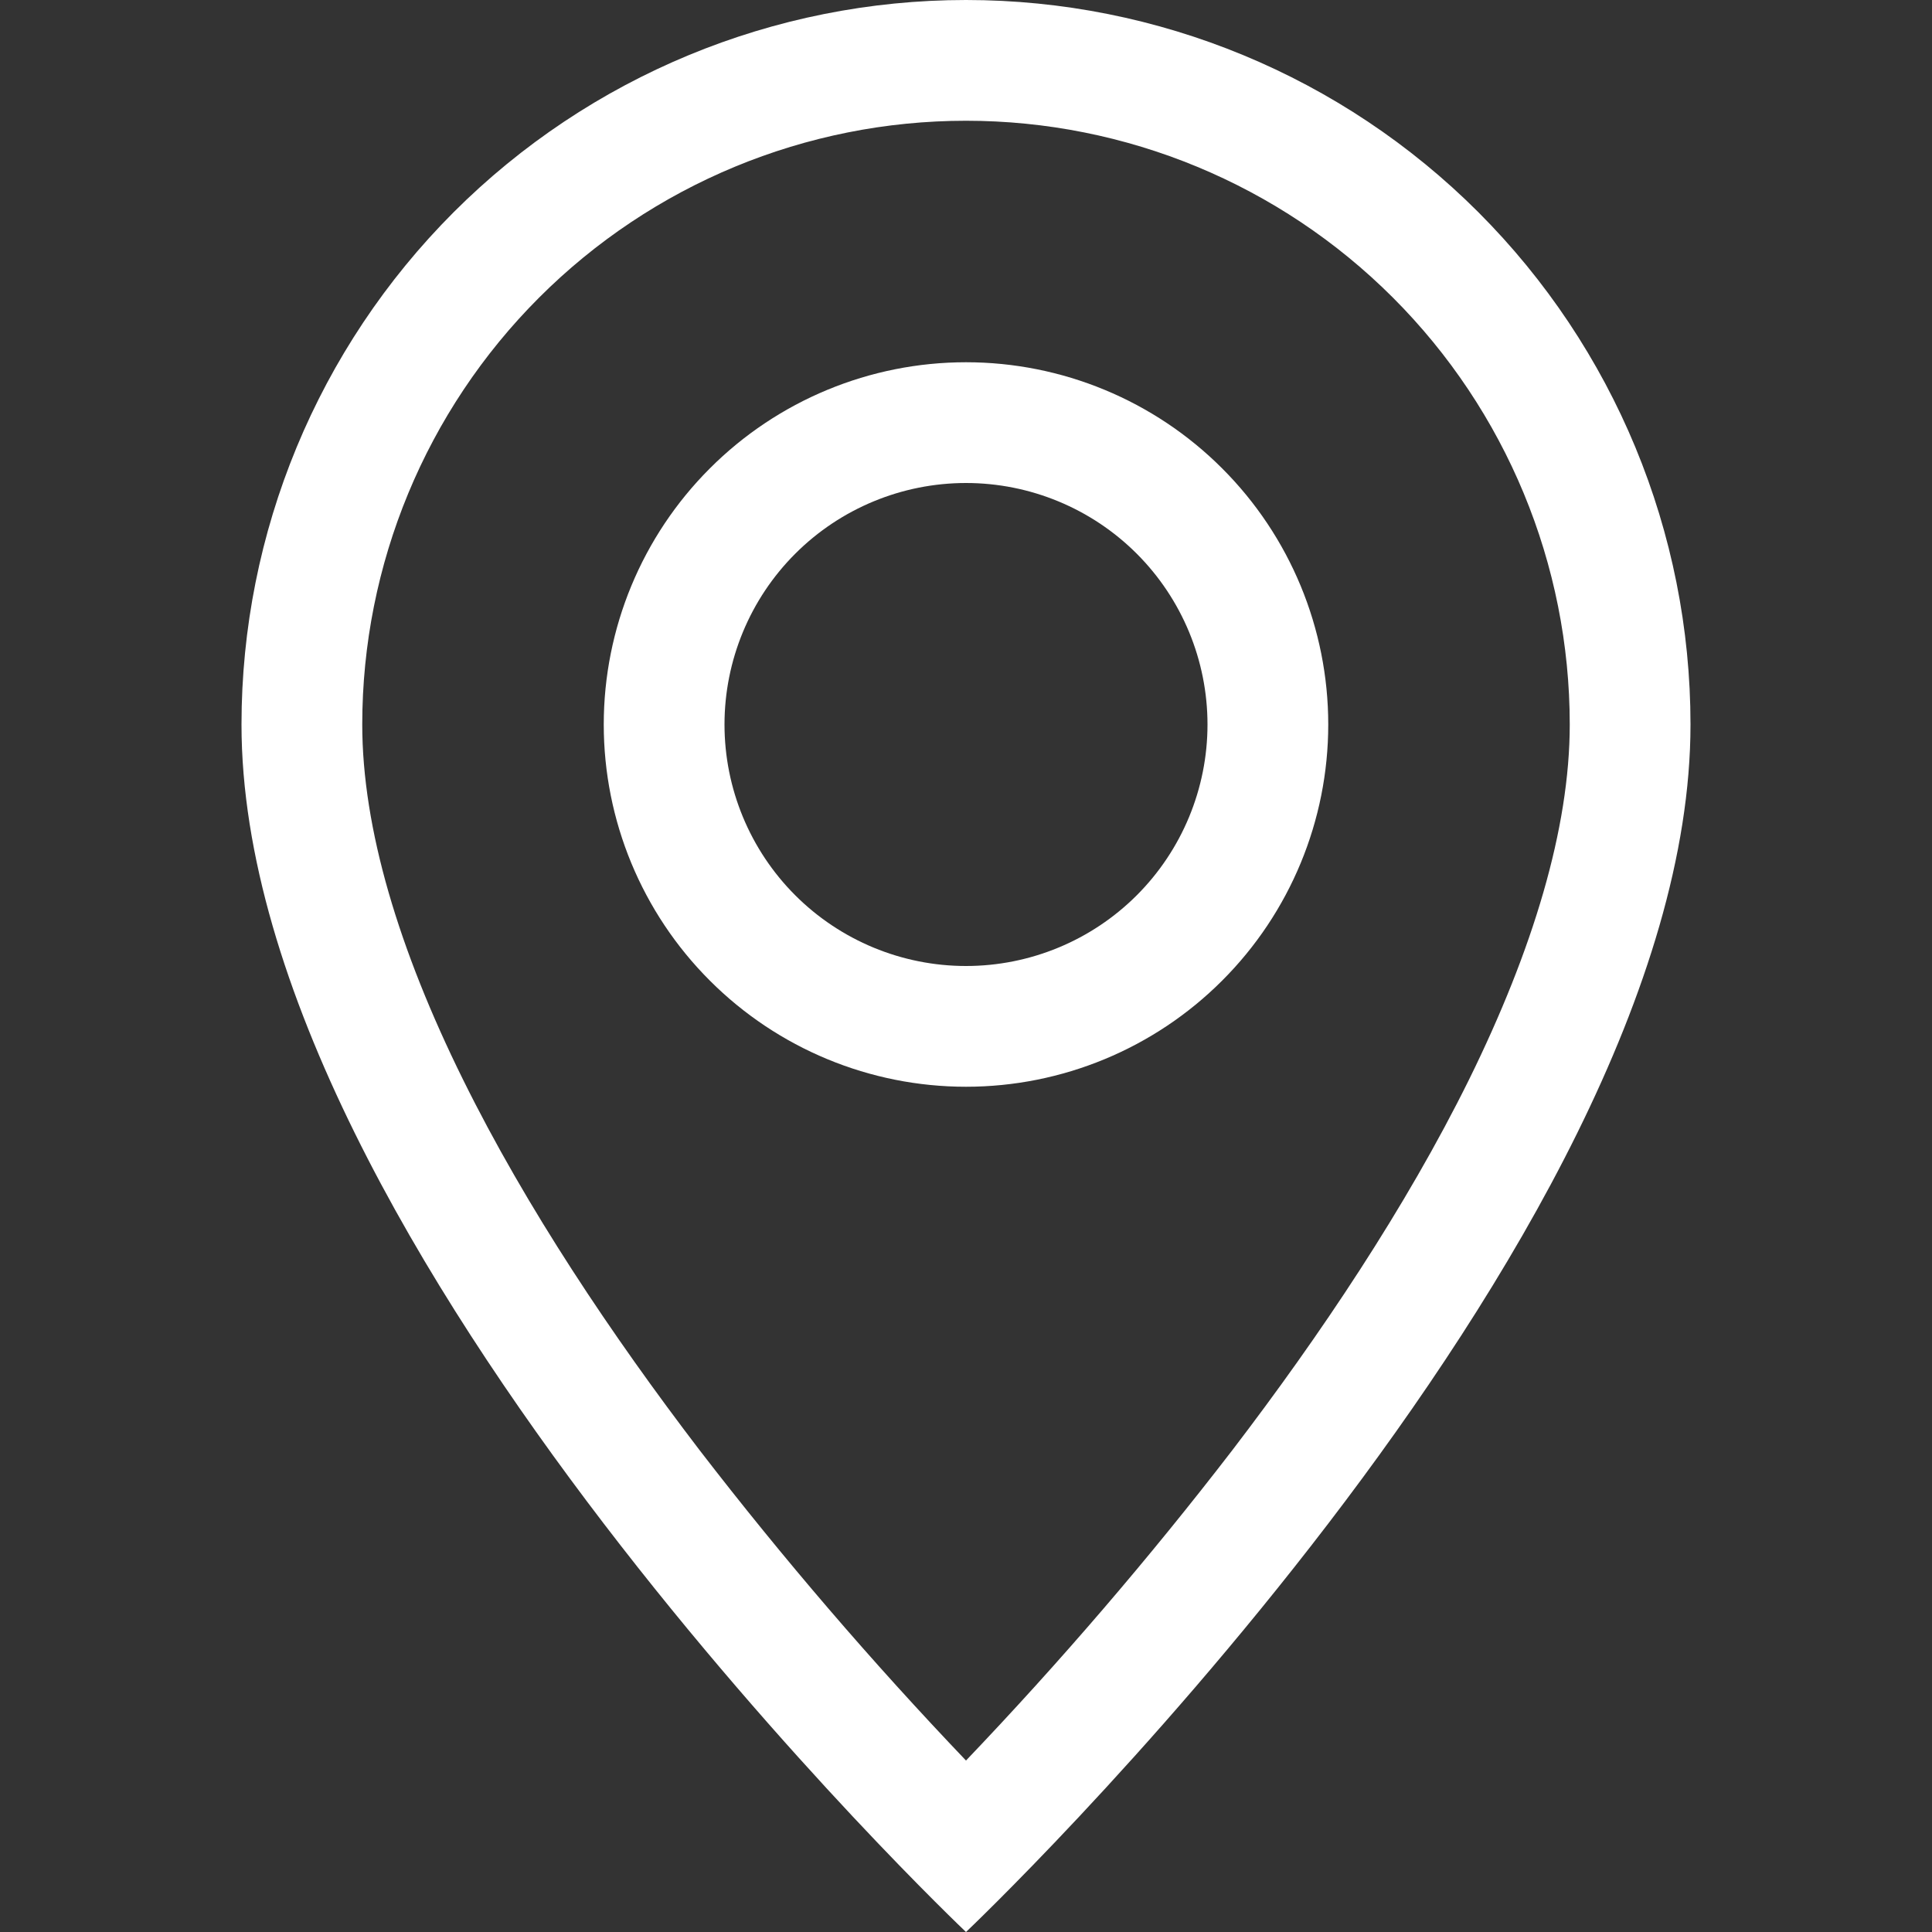 <?xml version="1.0" encoding="UTF-8"?> <svg xmlns="http://www.w3.org/2000/svg" width="28" height="28" viewBox="0 0 28 28" fill="none"><rect x="0" y="0" width="28" height="28" fill="#333333" stroke="none"/><g clip-path="url(#clip0_310_1324)"><path d="M21.291 15.645C20.373 17.503 19.131 19.355 17.86 21.017C16.654 22.584 15.365 24.085 14 25.515C12.635 24.085 11.346 22.584 10.139 21.017C8.869 19.355 7.627 17.503 6.71 15.645C5.782 13.767 5.25 12.008 5.25 10.5C5.25 8.179 6.172 5.954 7.813 4.313C9.454 2.672 11.679 1.75 14 1.75C16.321 1.75 18.546 2.672 20.187 4.313C21.828 5.954 22.75 8.179 22.75 10.5C22.75 12.008 22.216 13.767 21.291 15.645ZM14 28C14 28 24.5 18.049 24.5 10.5C24.5 7.715 23.394 5.045 21.425 3.075C19.456 1.106 16.785 0 14 0C11.215 0 8.545 1.106 6.575 3.075C4.606 5.045 3.5 7.715 3.5 10.5C3.5 18.049 14 28 14 28Z" fill="white"></path><path d="M14 14C13.072 14 12.181 13.631 11.525 12.975C10.869 12.319 10.5 11.428 10.5 10.5C10.5 9.572 10.869 8.681 11.525 8.025C12.181 7.369 13.072 7 14 7C14.928 7 15.819 7.369 16.475 8.025C17.131 8.681 17.5 9.572 17.5 10.5C17.5 11.428 17.131 12.319 16.475 12.975C15.819 13.631 14.928 14 14 14ZM14 15.75C15.392 15.75 16.728 15.197 17.712 14.212C18.697 13.228 19.25 11.892 19.25 10.5C19.25 9.108 18.697 7.772 17.712 6.788C16.728 5.803 15.392 5.25 14 5.25C12.608 5.25 11.272 5.803 10.288 6.788C9.303 7.772 8.75 9.108 8.75 10.5C8.75 11.892 9.303 13.228 10.288 14.212C11.272 15.197 12.608 15.75 14 15.75Z" fill="white"></path></g><defs><clipPath id="clip0_310_1324"><rect width="28" height="28" fill="white"></rect></clipPath></defs></svg> 